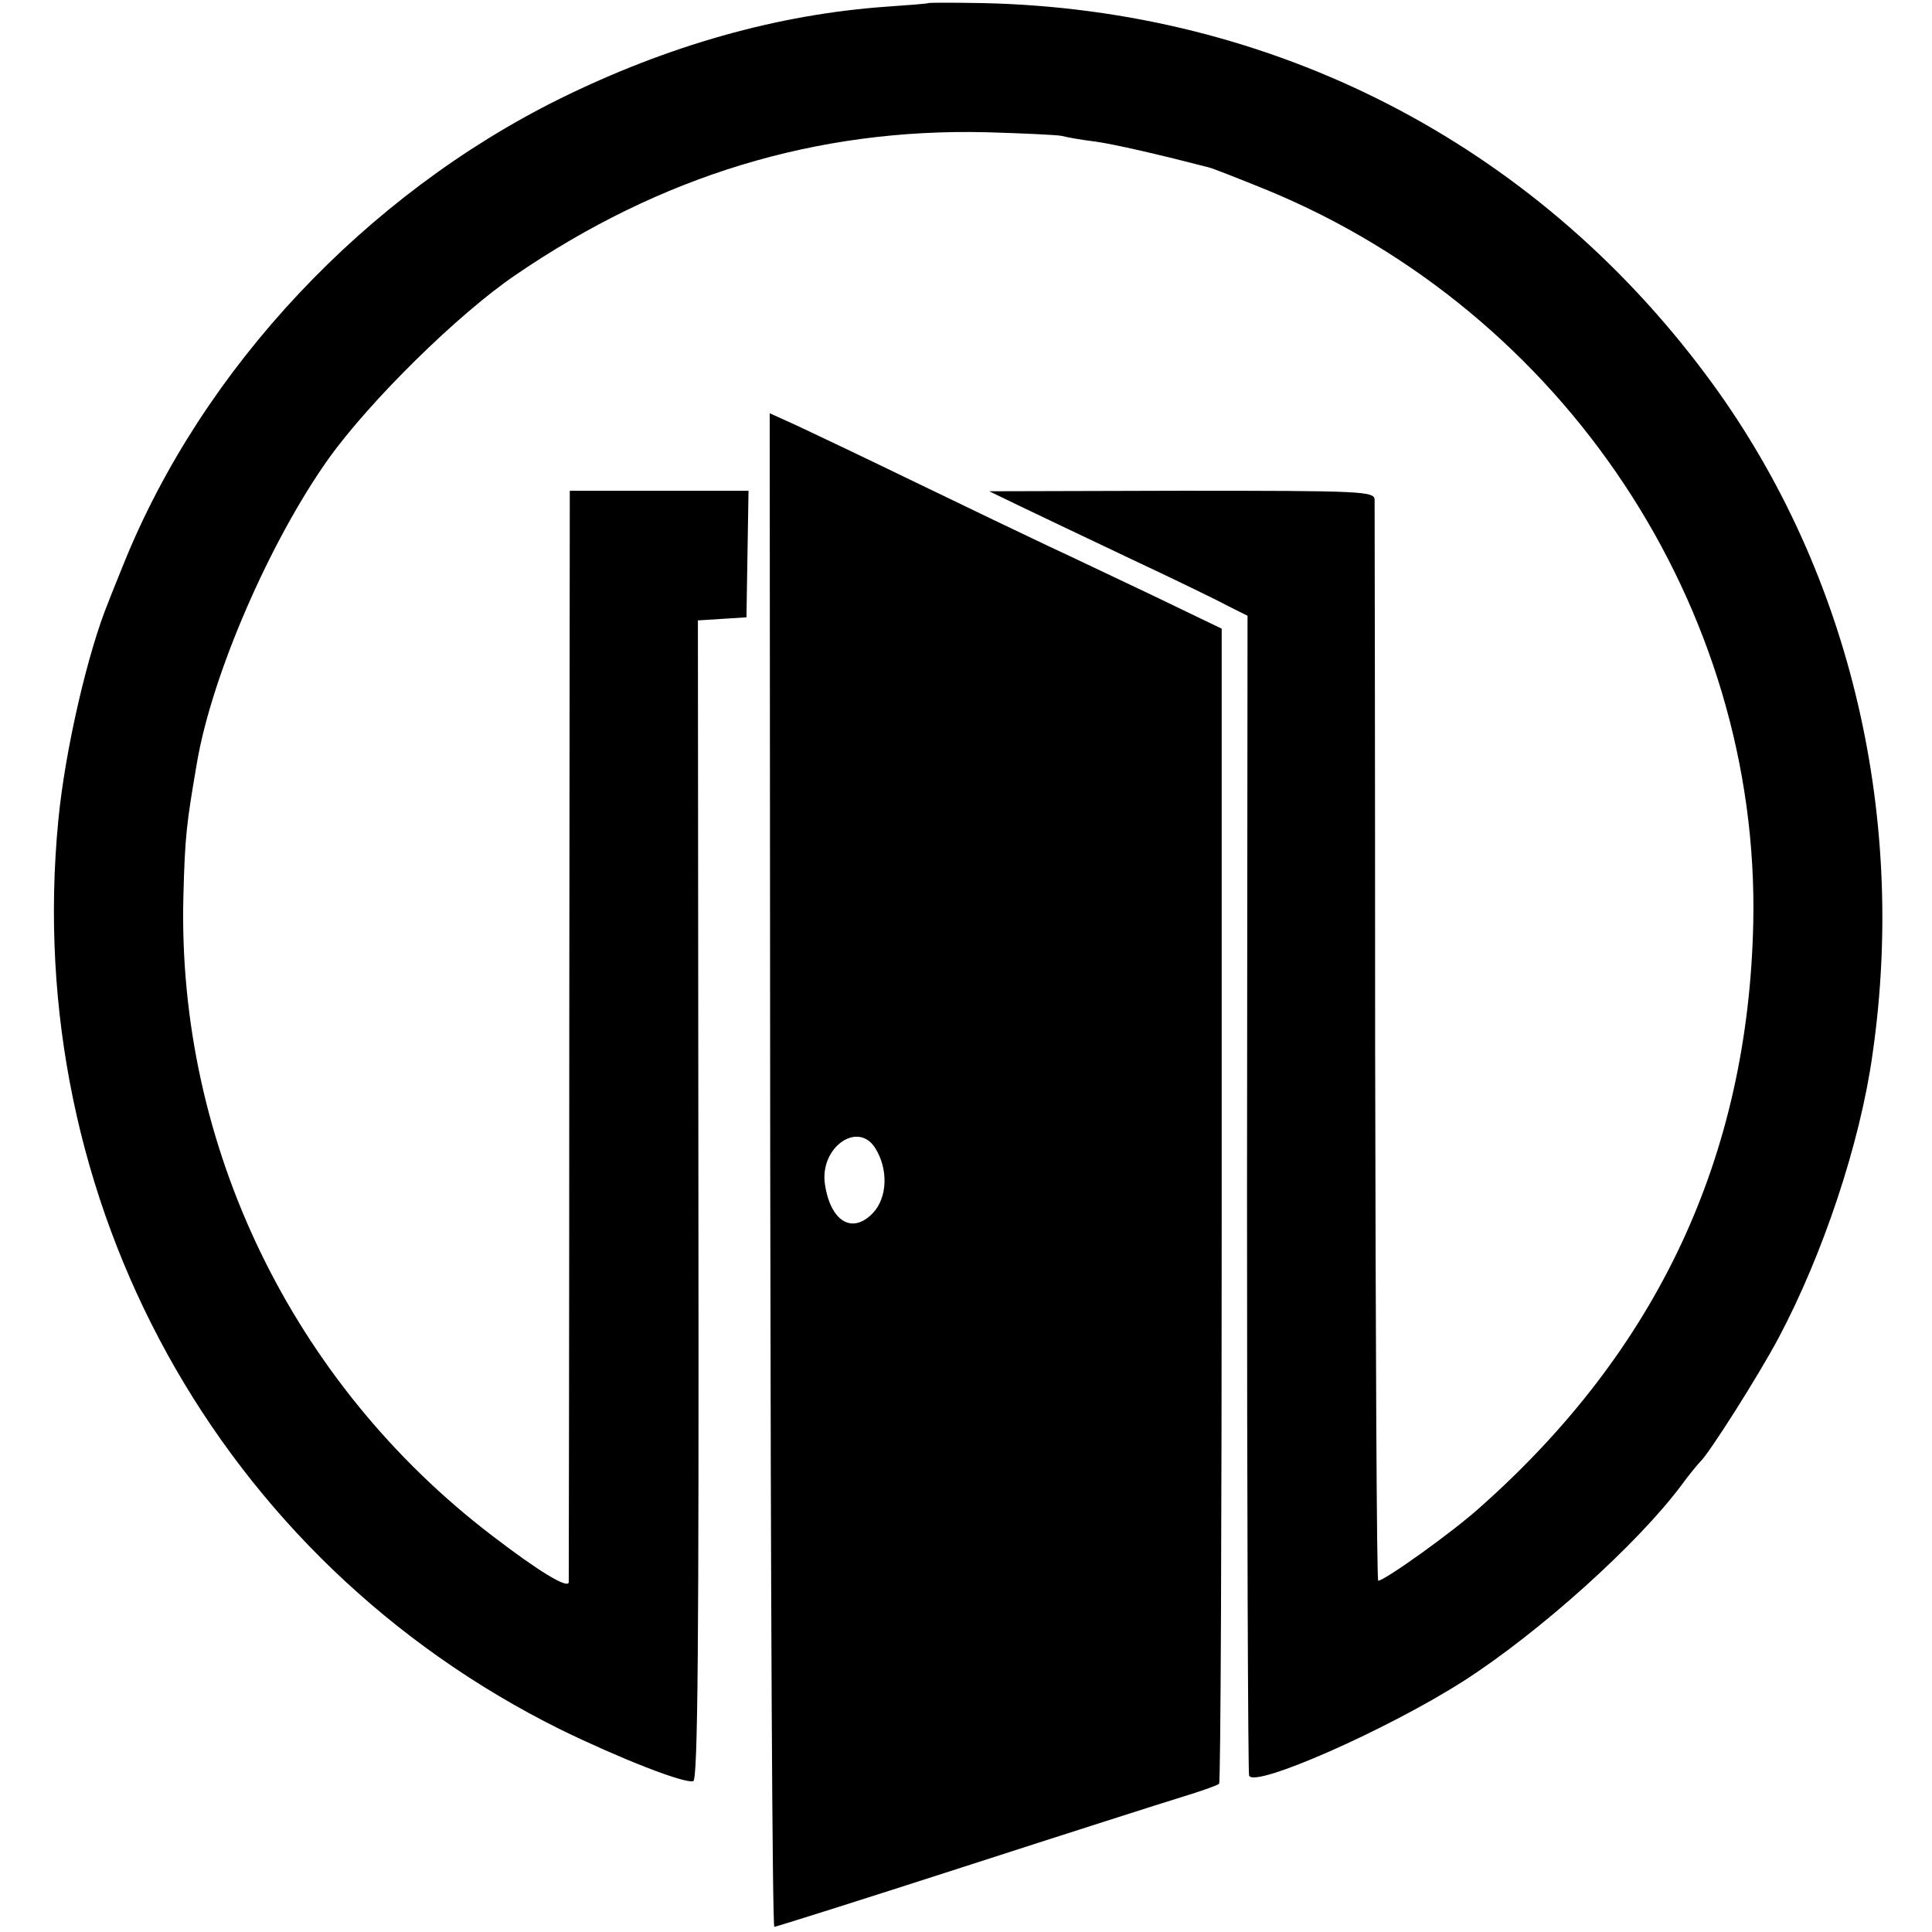 <?xml version="1.0" standalone="no"?>
<!DOCTYPE svg PUBLIC "-//W3C//DTD SVG 20010904//EN"
 "http://www.w3.org/TR/2001/REC-SVG-20010904/DTD/svg10.dtd">
<svg version="1.0" xmlns="http://www.w3.org/2000/svg"
 width="374pt" height="374pt" viewBox="0 0 374 374"
 preserveAspectRatio="xMidYMid meet">
<g transform="translate(0,374) scale(0.1,-0.1)"
fill="#000000" stroke="none">
<path d="M1797 3734 c-1 -1 -38 -4 -82 -7 -210 -15 -422 -75 -631 -178 -376
-186 -691 -521 -844 -899 -12 -30 -26 -64 -30 -75 -40 -97 -84 -287 -97 -422
-72 -739 311 -1433 972 -1761 117 -57 240 -105 257 -100 9 3 11 267 10 1126
l-1 1121 47 3 47 3 2 123 2 122 -173 0 -173 0 -1 -1052 c0 -579 -1 -1056 -1
-1061 -2 -13 -58 21 -148 90 -388 296 -610 757 -598 1237 3 118 6 141 26 258
29 172 142 431 255 590 81 113 251 280 361 355 282 193 584 285 913 277 69 -2
134 -5 145 -7 11 -3 40 -8 65 -11 37 -5 127 -26 220 -50 8 -2 59 -22 113 -44
575 -237 954 -808 941 -1419 -10 -452 -185 -826 -529 -1131 -53 -48 -185 -142
-197 -142 -3 0 -5 467 -6 1038 0 570 -1 1045 -1 1055 -1 16 -26 17 -373 17
l-373 -1 60 -29 c33 -16 128 -61 210 -100 83 -39 168 -80 190 -92 l40 -20 -1
-1117 c0 -614 2 -1121 4 -1128 8 -26 269 89 417 184 146 94 335 264 420 378
16 22 33 42 36 45 16 14 112 165 152 240 86 162 158 377 182 550 68 472 -49
949 -323 1315 -335 449 -838 707 -1400 719 -56 1 -103 1 -105 0z"/>
<path d="M1491 1475 c1 -806 4 -1465 8 -1465 3 0 168 52 366 116 198 64 389
125 425 136 36 11 67 22 70 25 3 2 5 507 5 1120 l0 1116 -135 65 c-74 35 -166
79 -205 97 -38 18 -151 72 -250 120 -99 48 -204 98 -232 111 l-53 24 1 -1465z
m203 43 c26 -41 24 -96 -4 -126 -40 -42 -82 -17 -93 55 -11 71 63 124 97 71z"/>
</g>
</svg>
